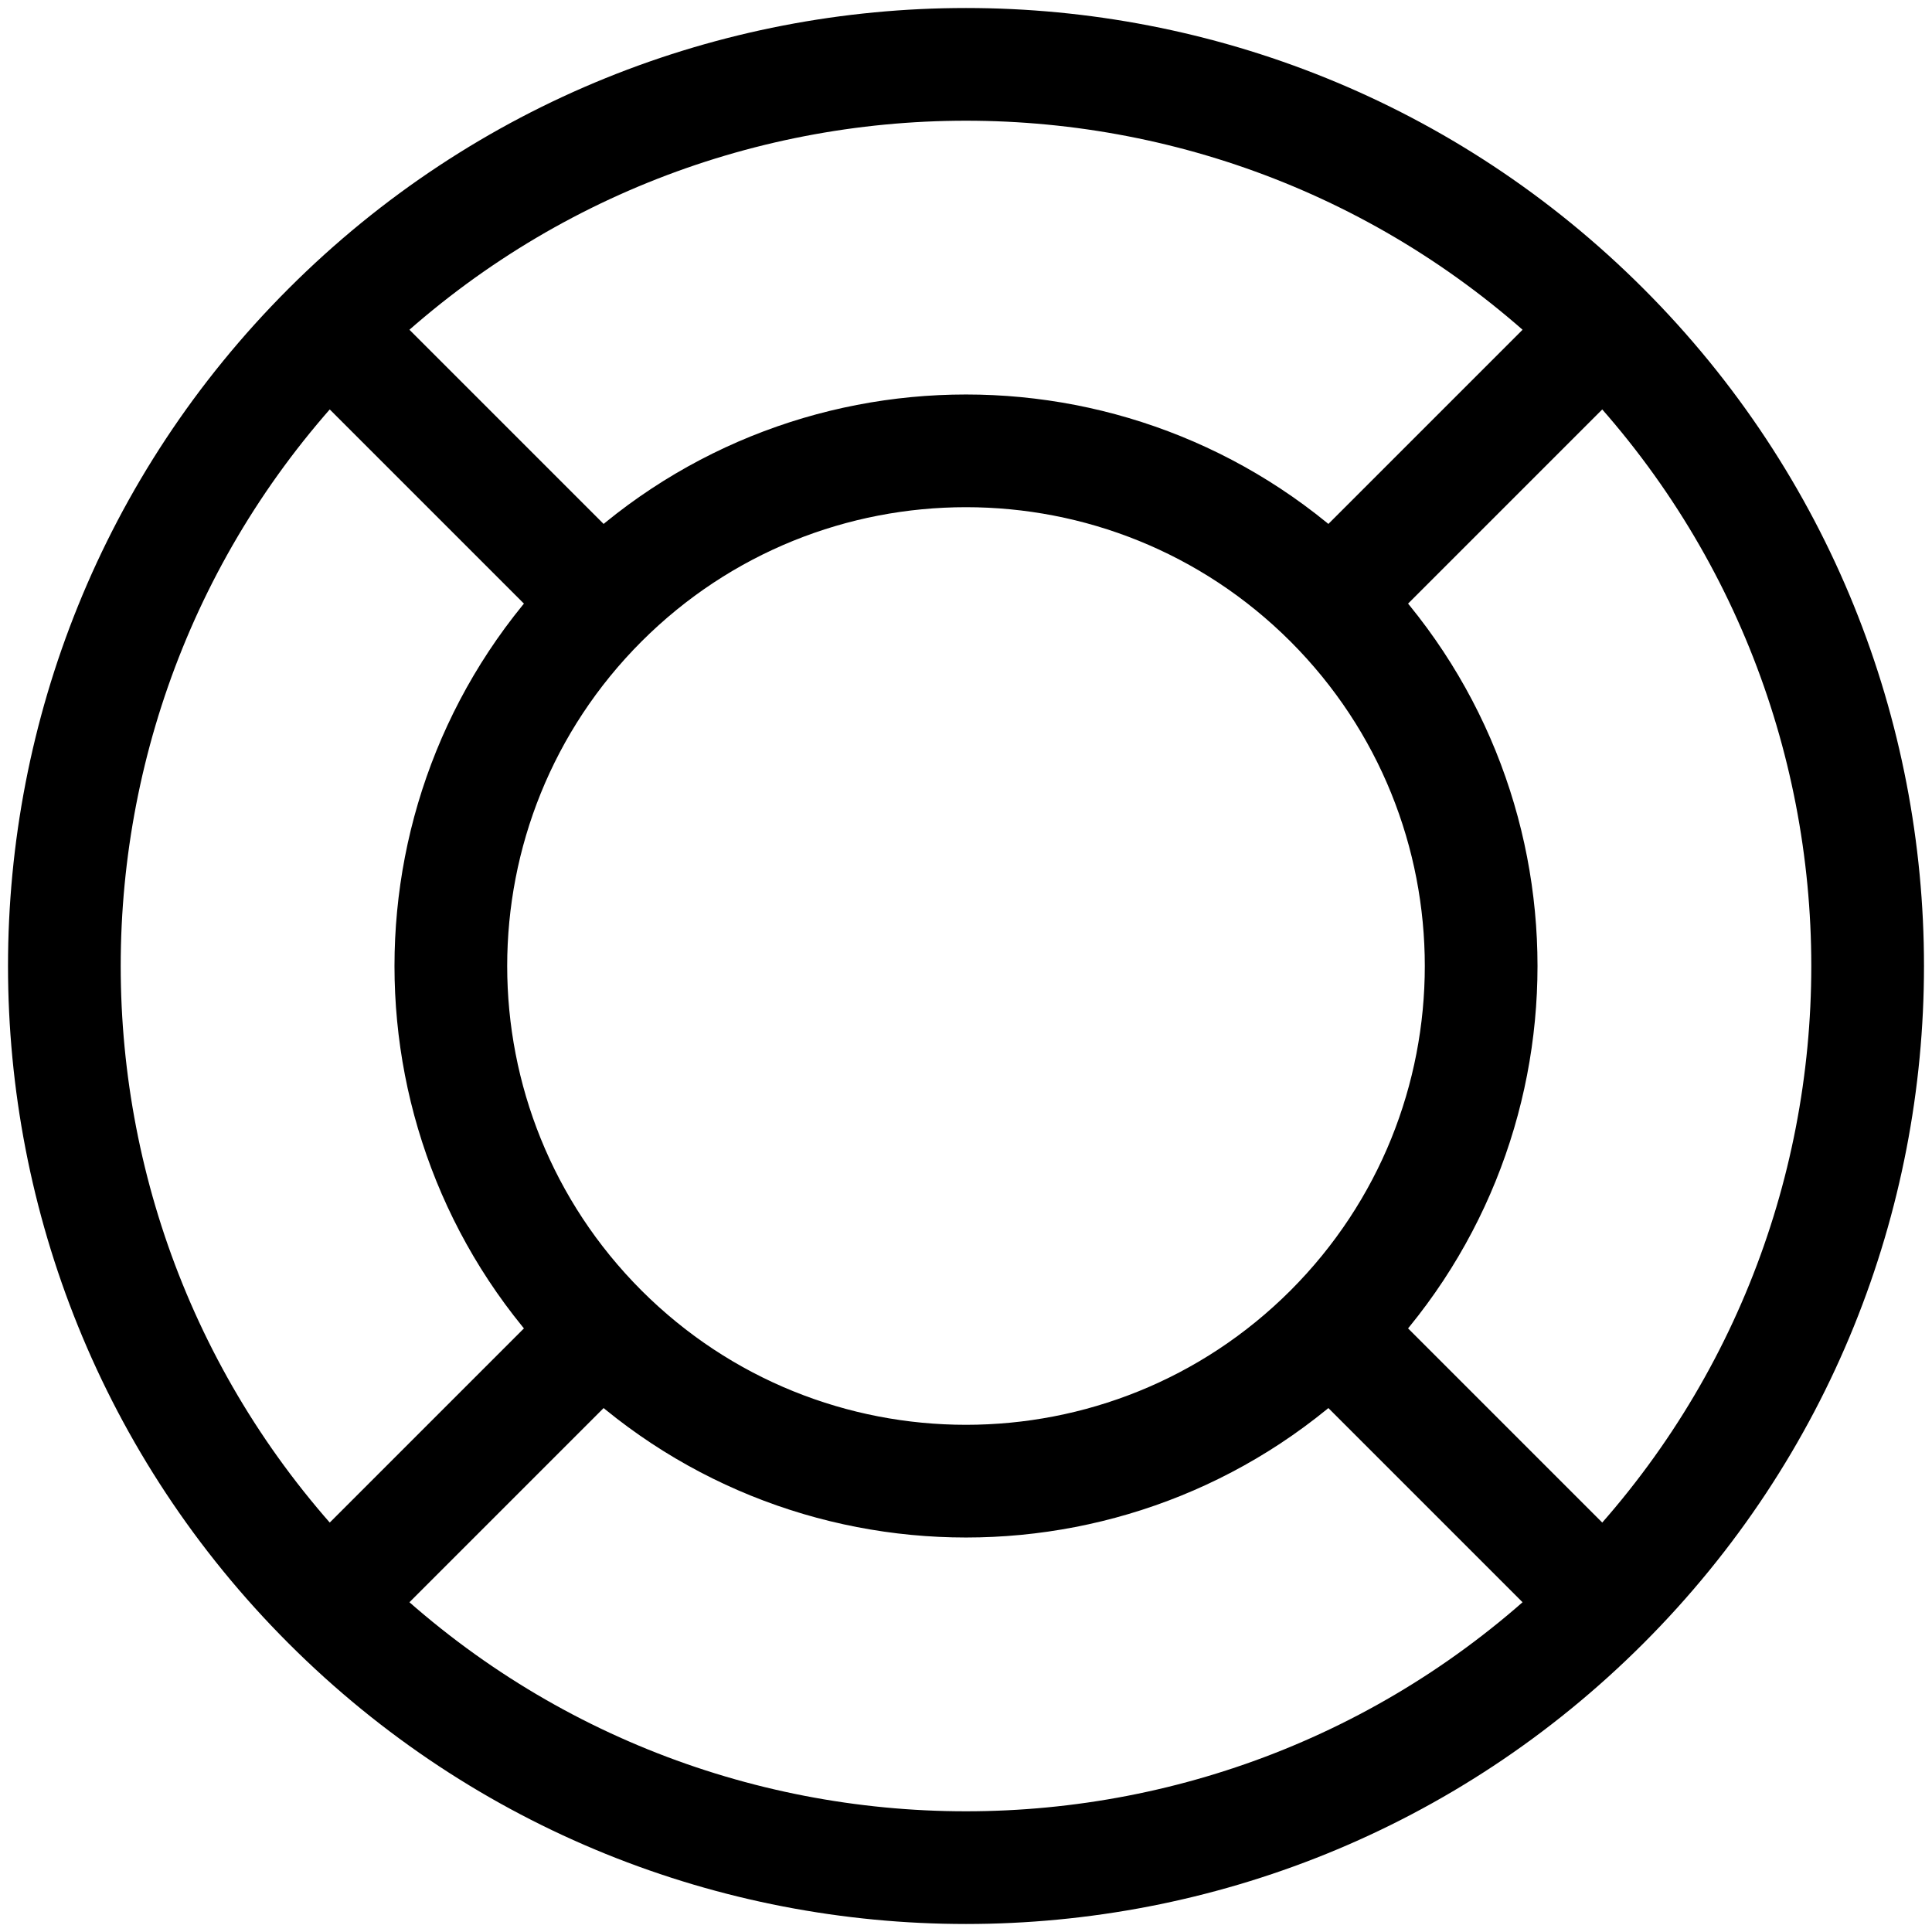 <svg xmlns="http://www.w3.org/2000/svg" width="20" height="20" viewBox="0 0 12 12" fill="none"><path d="M8.263 8.263C7.013 9.512 4.987 9.512 3.737 8.263M8.263 8.263C9.512 7.013 9.512 4.987 8.263 3.737M8.263 8.263L9.96 9.96M3.737 8.263C2.488 7.013 2.488 4.987 3.737 3.737M3.737 8.263L2.04 9.96M8.263 3.737C7.013 2.488 4.987 2.488 3.737 3.737M8.263 3.737L9.96 2.04M3.737 3.737L2.04 2.04M9.96 9.96C7.773 12.147 4.227 12.147 2.04 9.96M9.96 9.96C12.147 7.773 12.147 4.227 9.96 2.04M2.04 9.96C-0.147 7.773 -0.147 4.227 2.04 2.04M9.96 2.04C7.773 -0.147 4.227 -0.147 2.04 2.04" stroke="black" stroke-width="0.7"></path></svg>